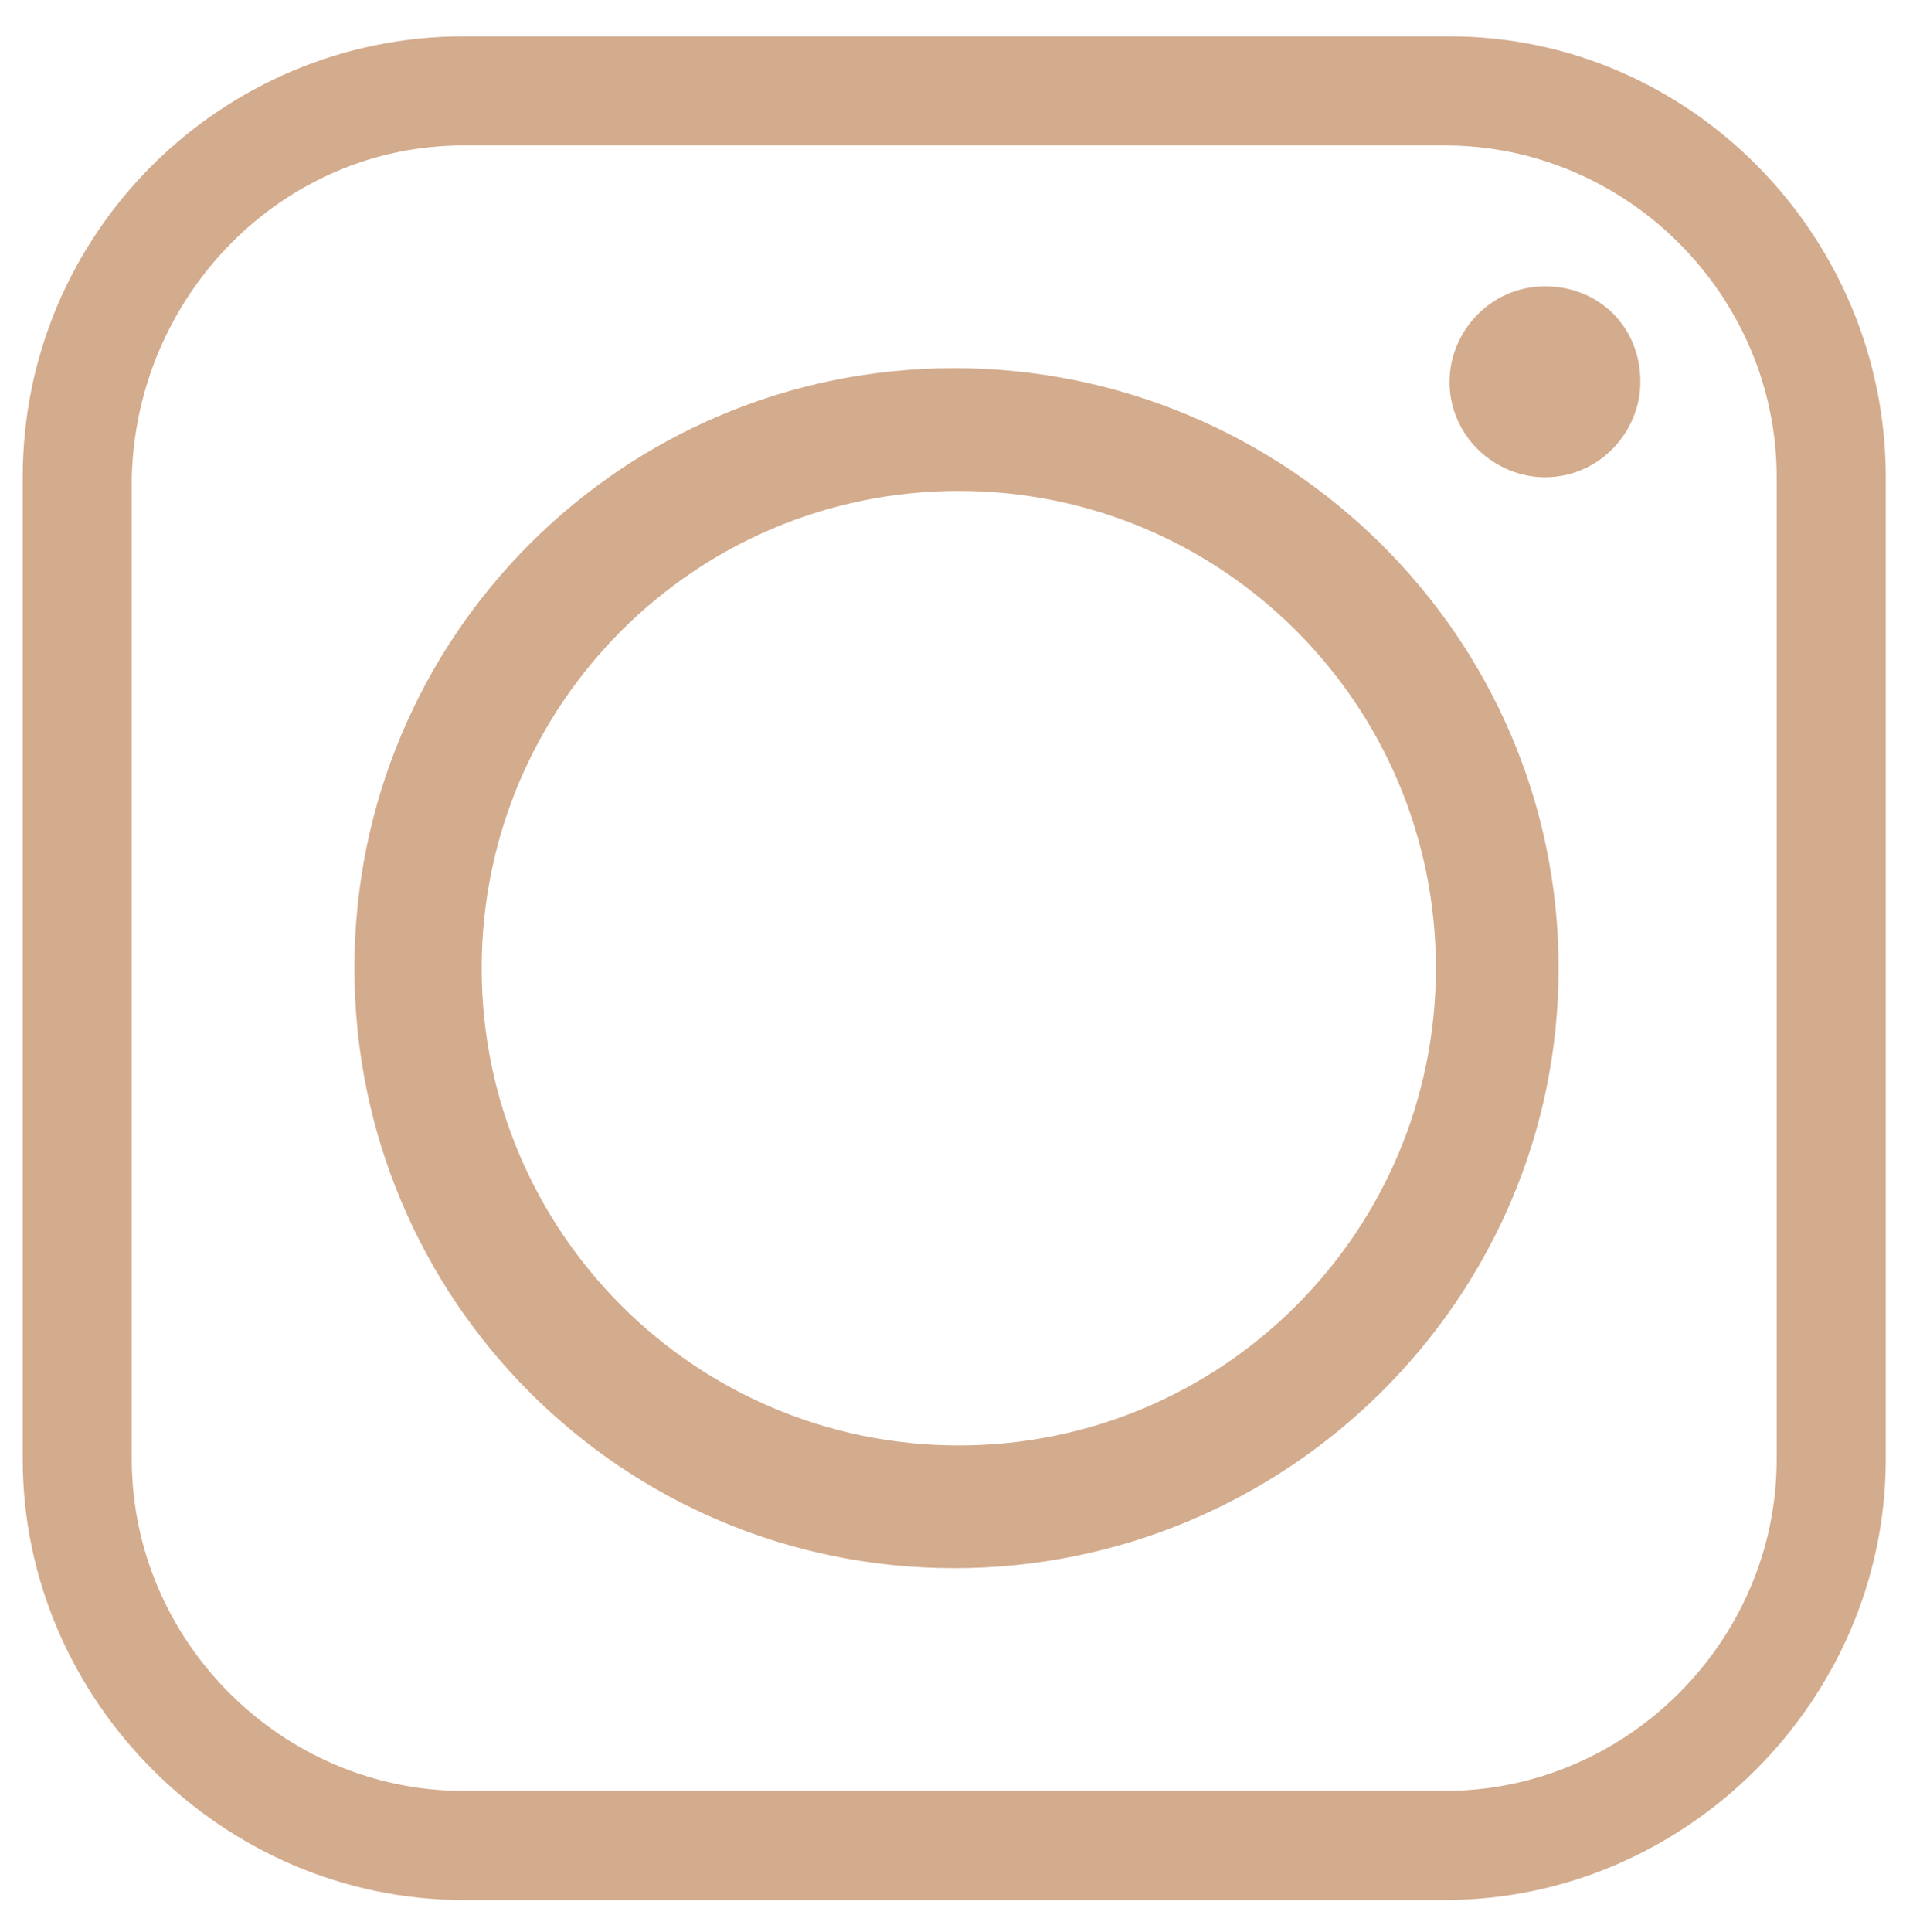 <?xml version="1.0" encoding="utf-8"?>
<!-- Generator: Adobe Illustrator 25.4.1, SVG Export Plug-In . SVG Version: 6.00 Build 0)  -->
<svg version="1.1" id="Layer_1" xmlns="http://www.w3.org/2000/svg" xmlns:xlink="http://www.w3.org/1999/xlink" x="0px" y="0px"
	 width="42.1px" height="42.5px" viewBox="0 0 42.1 42.5" style="enable-background:new 0 0 42.1 42.5;" xml:space="preserve">
<style type="text/css">
	.st0{fill:#D3AB8D;}
</style>
<g>
	<path class="st0" d="M34.3,21.3C34.3,14,28.3,8.1,21,8.1C13.7,8.1,7.8,14,7.8,21.3c0,7.3,5.9,13.2,13.2,13.2
		C28.3,34.5,34.3,28.6,34.3,21.3 M34,6.3c-1.2,0-2.1,1-2.1,2.1c0,1.2,1,2.1,2.1,2.1c1.2,0,2.1-1,2.1-2.1C36.1,7.2,35.2,6.3,34,6.3
		 M10.2,3.2h21.6c4,0,7.3,3.3,7.3,7.3v21.6c0,4-3.3,7.3-7.3,7.3H10.2c-4,0-7.3-3.3-7.3-7.3V10.5C3,6.5,6.2,3.2,10.2,3.2 M31.9,0.8
		H10.2c-5.3,0-9.7,4.3-9.7,9.7v21.6c0,5.3,4.4,9.7,9.7,9.7h21.6c5.3,0,9.7-4.4,9.7-9.7V10.5C41.5,5.2,37.2,0.8,31.9,0.8 M10.6,21.3
		c0-5.8,4.7-10.5,10.5-10.5c5.8,0,10.5,4.7,10.5,10.5c0,5.8-4.7,10.5-10.5,10.5C15.3,31.8,10.6,27.1,10.6,21.3"/>
</g>
</svg>

